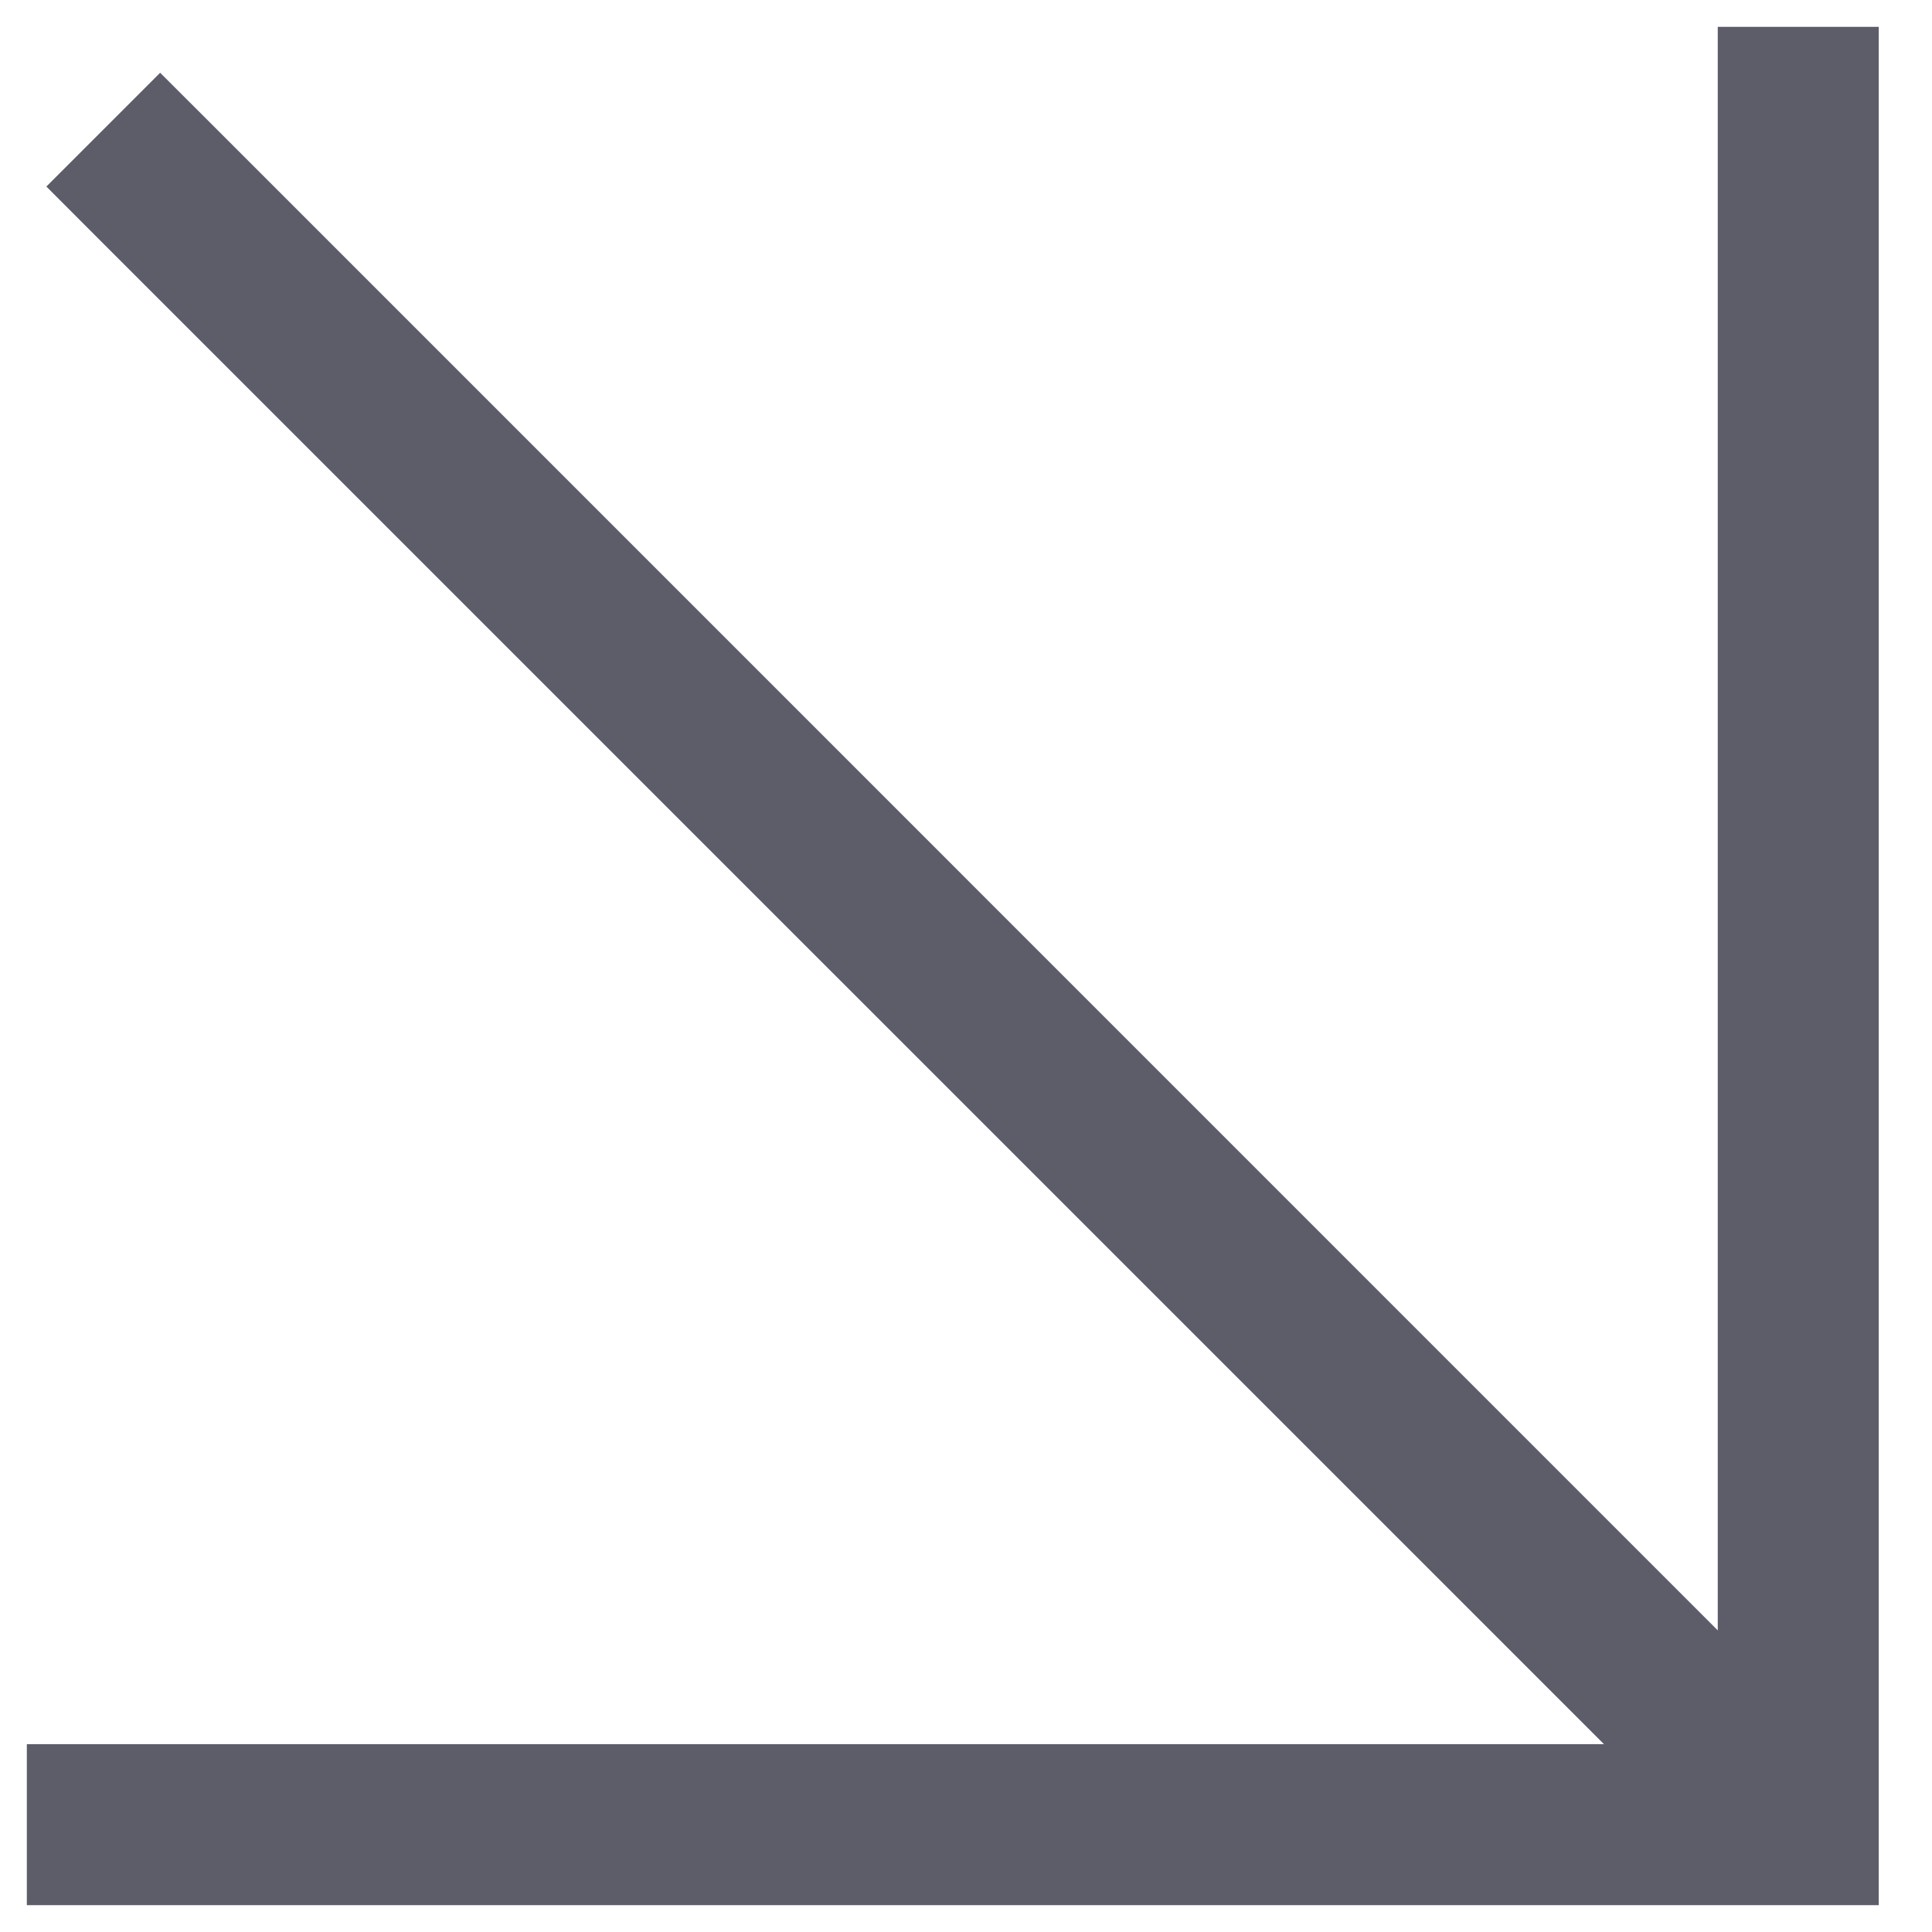 <?xml version="1.0" encoding="UTF-8"?> <svg xmlns="http://www.w3.org/2000/svg" width="18" height="18" viewBox="0 0 18 18" fill="none"> <path d="M2.023 1.208L1.492 0.678L0.432 1.738L0.962 2.269L2.023 1.208ZM16.754 17V17.75H17.504V17H16.754ZM17.504 1V0.25H16.004V1H17.504ZM1 16.25H0.25V17.75H1V16.25ZM0.962 2.269L16.224 17.53L17.284 16.47L2.023 1.208L0.962 2.269ZM17.504 17V1H16.004V17H17.504ZM16.754 16.25H1V17.75H16.754V16.25Z" fill="#5D5D69"></path> </svg> 